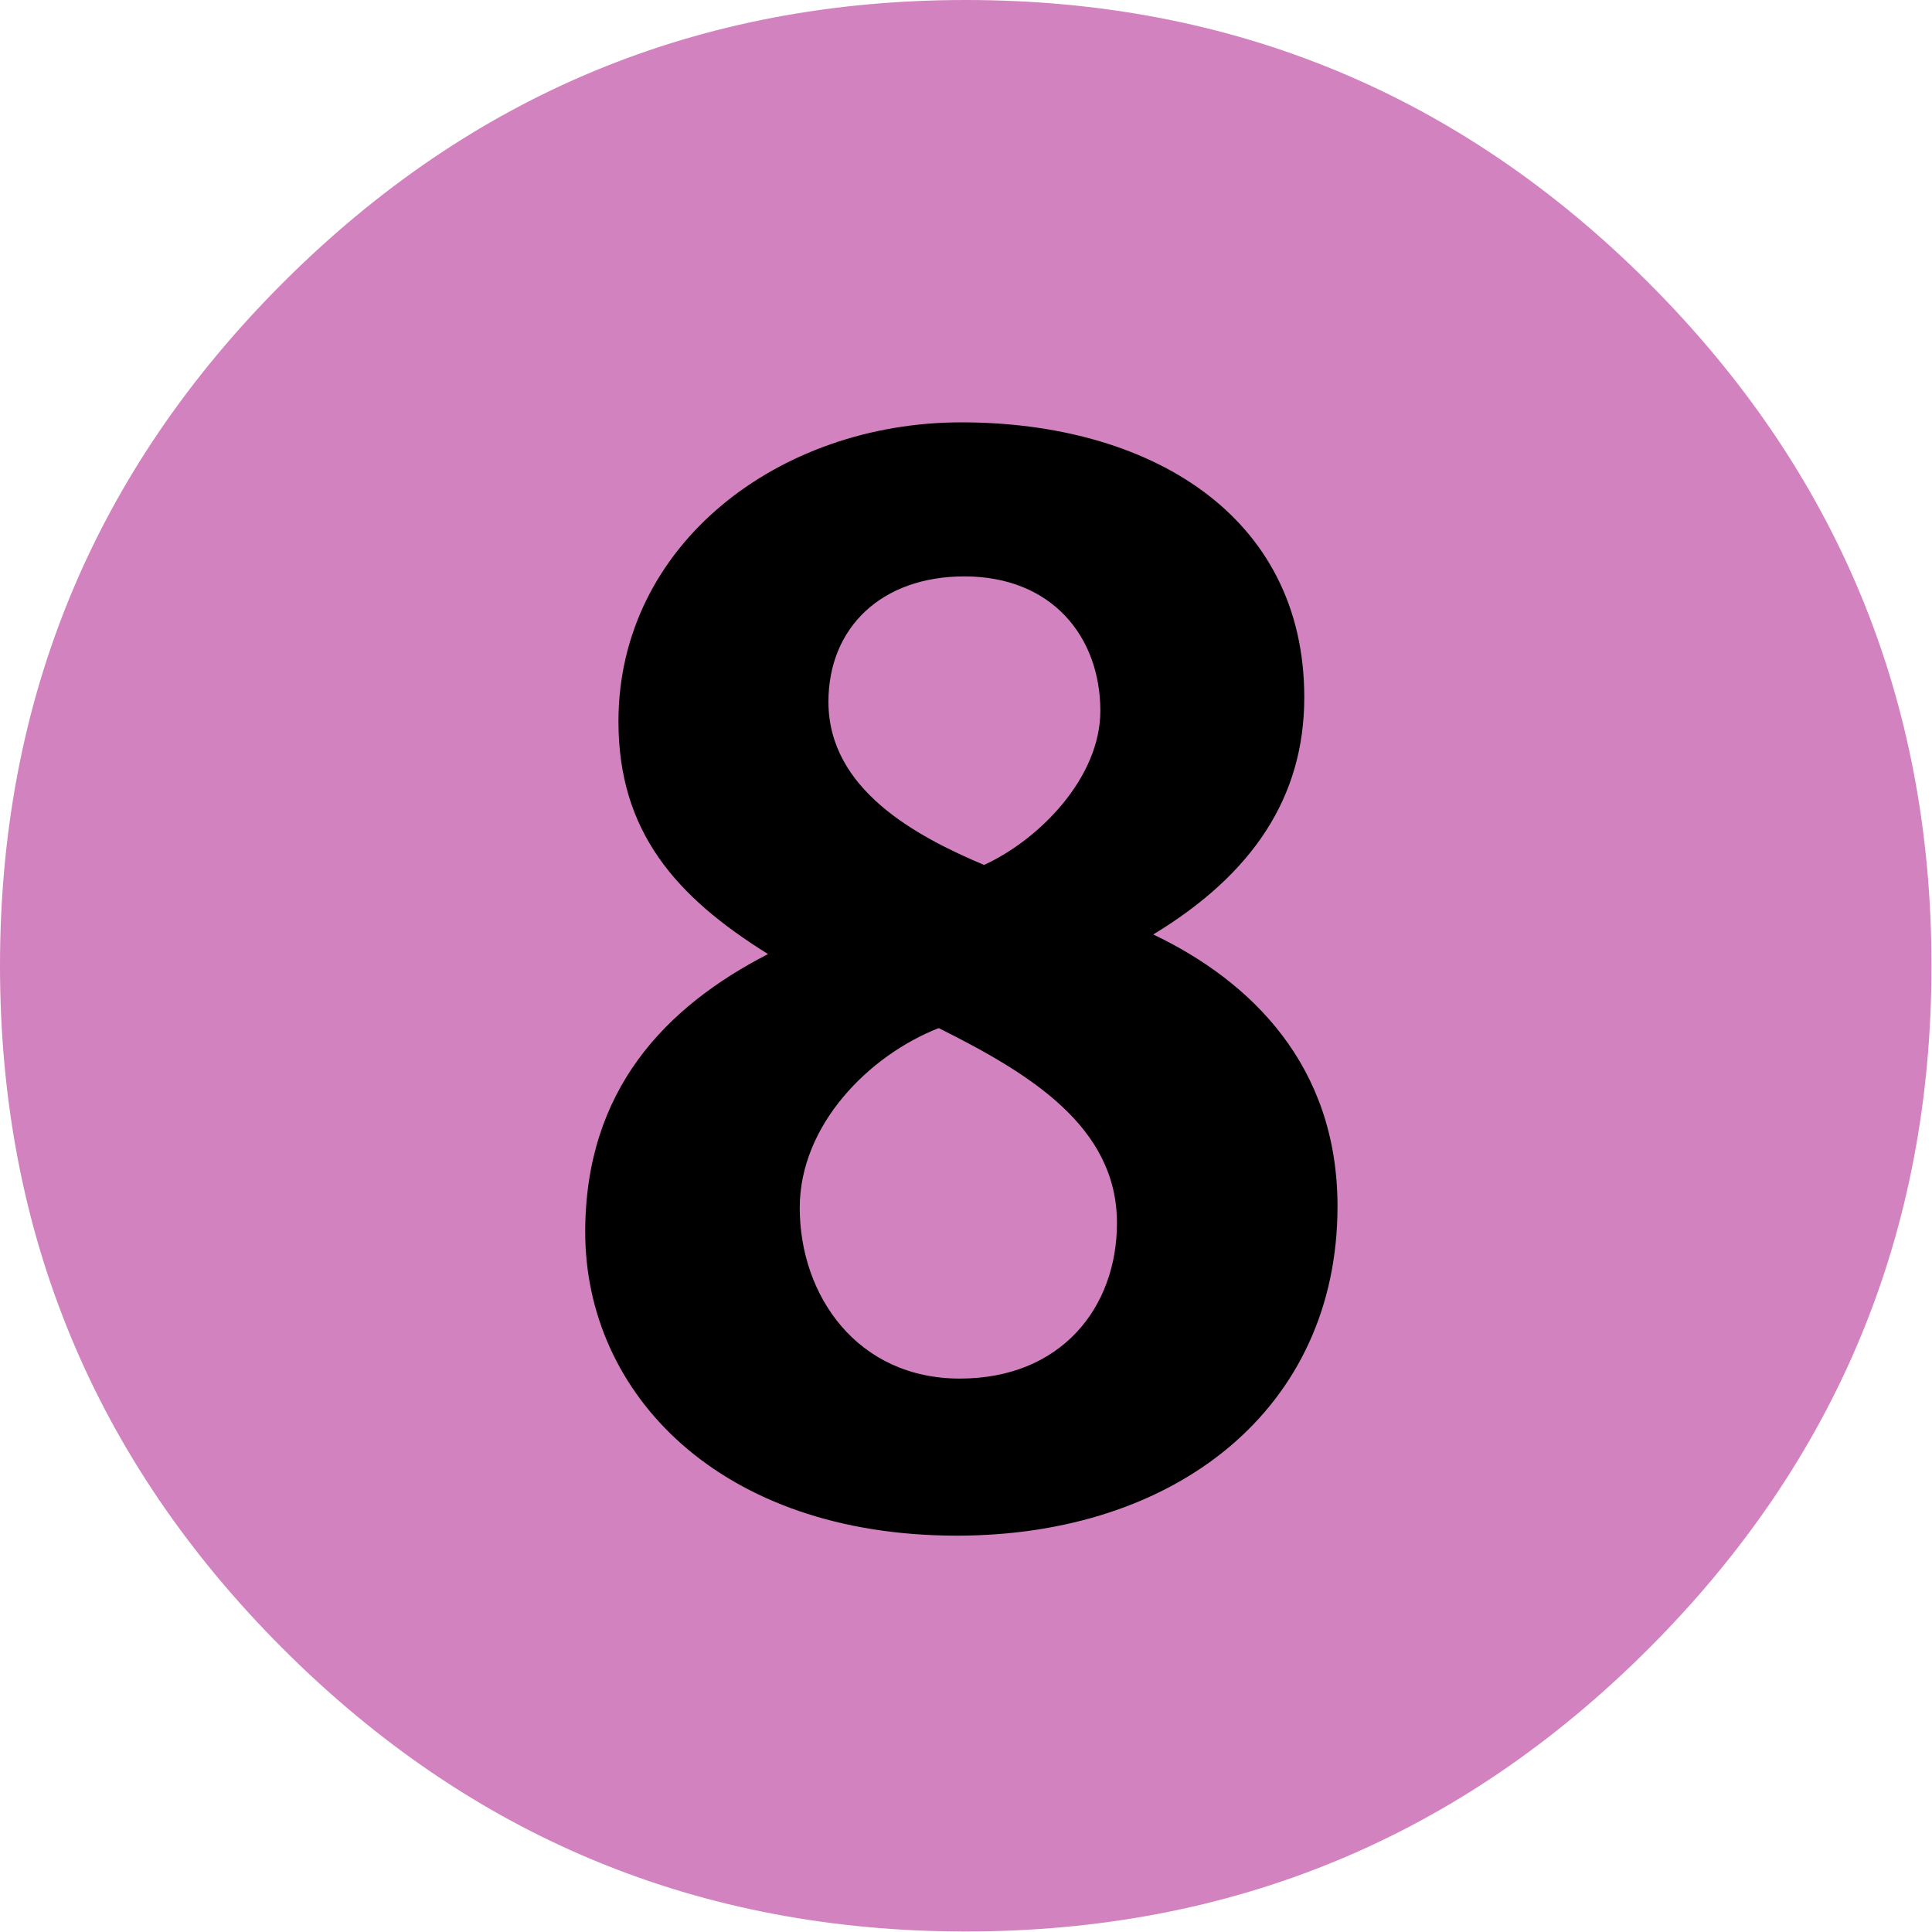 <?xml version="1.0" standalone="no"?>
<!DOCTYPE svg PUBLIC "-//W3C//DTD SVG 1.0//EN" "http://www.w3.org/TR/2001/REC-SVG-20010904/DTD/svg10.dtd">
<svg xmlns="http://www.w3.org/2000/svg" xmlns:xlink="http://www.w3.org/1999/xlink" id="body_1" width="30" height="30">

<g transform="matrix(0.326 0 0 0.326 0 0)">
    <path d="M92 46C 92 33.297 87.509 22.455 78.527 13.473C 69.545 4.491 58.703 0 46 0C 33.297 0 22.455 4.491 13.473 13.473C 4.491 22.455 0 33.297 0 46C 0 58.703 4.491 69.545 13.473 78.527C 22.455 87.509 33.297 92 46 92C 58.703 92 69.545 87.509 78.527 78.527C 87.509 69.545 92 58.703 92 46" stroke="none" fill="#D282BE" fill-rule="nonzero" />
	<g>
	</g>
	<g>
	</g>
    <path d="M63.708 57.461C 63.708 50.77 59.606 46.74 54.931 44.51C 59.679 41.631 62.125 37.962 62.125 33.213C 62.125 24.506 54.714 20.117 45.792 20.117C 37.085 20.117 29.458 25.945 29.458 34.364C 29.458 39.616 32.192 42.711 36.582 45.444C 31.689 47.963 27.875 51.92 27.875 58.683C 27.875 66.382 34.279 73.146 45.576 73.146C 56.009 73.146 63.708 67.103 63.708 57.461zM52.411 33.86C 52.411 37.026 49.534 39.976 46.872 41.199C 43.634 39.832 39.46 37.601 39.46 33.428C 39.46 29.902 41.979 27.455 45.937 27.455C 50.109 27.456 52.411 30.335 52.411 33.86zM53.203 58.252C 53.203 62.281 50.541 65.664 45.72 65.664C 40.827 65.664 38.093 61.706 38.093 57.532C 38.093 53.575 41.404 50.265 44.713 48.97C 49.03 51.129 53.203 53.647 53.203 58.252z" stroke="none" fill="#000000" fill-rule="nonzero" />
</g>
</svg>